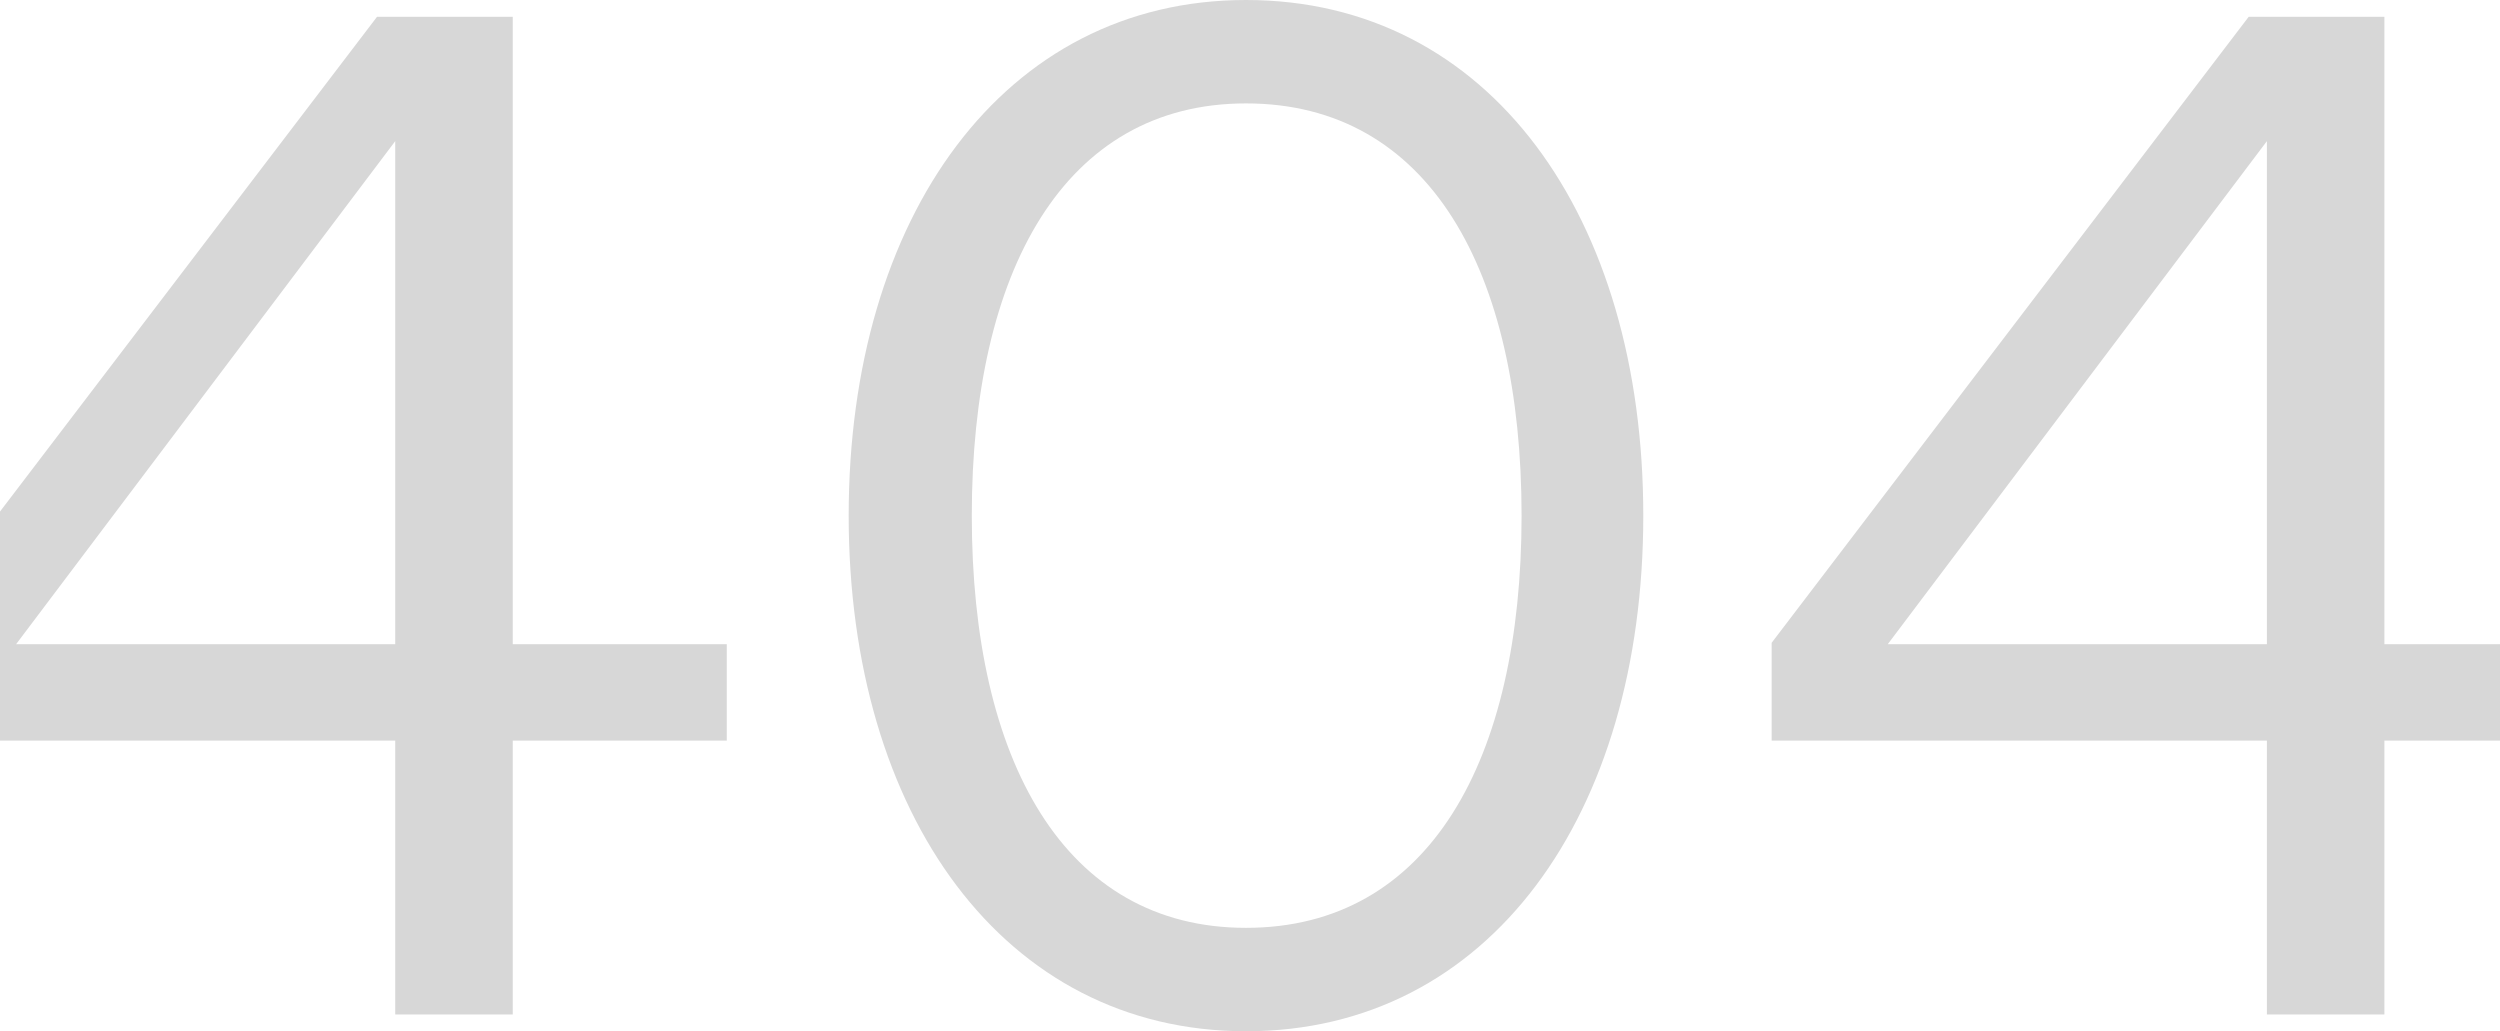 <svg width="1600" height="660" viewBox="0 0 1600 660" fill="none" xmlns="http://www.w3.org/2000/svg">
<path d="M328.156 10.732L241.309 10.732L-64 411.382L-64 473.984H252.948L252.948 649.268H328.156L328.156 473.984L465.142 473.984V412.276L328.156 412.276V10.732ZM252.948 90.325V412.276H10.313L252.948 90.325Z" fill="#D7D7D7"/>
<path d="M543.155 330C543.155 521.382 642.537 660 797.43 660C953.218 660 1051.7 521.382 1051.7 330C1051.7 138.618 953.218 0 797.43 0C642.537 0 543.155 138.618 543.155 330ZM621.944 330C621.944 173.496 681.036 66.179 797.43 66.179C914.718 66.179 973.81 173.496 973.81 330C973.81 486.504 914.718 593.821 797.43 593.821C681.036 593.821 621.944 486.504 621.944 330Z" fill="#D7D7D7"/>
<path d="M1526.01 10.732L1439.17 10.732L1133.86 411.382V473.984H1450.81V649.268H1526.01V473.984H1663V412.276H1526.01V10.732ZM1450.81 90.325V412.276H1208.17L1450.81 90.325Z" fill="#D7D7D7"/>
</svg>
